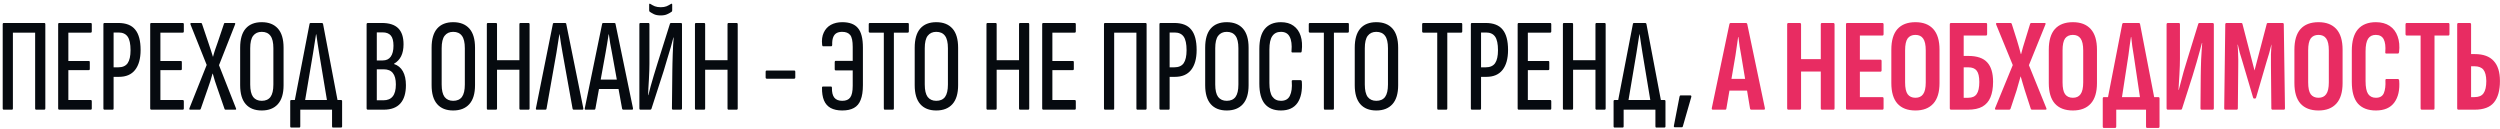 <?xml version="1.0" encoding="UTF-8"?> <svg xmlns="http://www.w3.org/2000/svg" width="661" height="34" viewBox="0 0 661 34" fill="none"><path d="M0.995 29C0.808 29 0.715 28.883 0.715 28.65V6.425C0.715 6.192 0.808 6.075 0.995 6.075H11.705C11.892 6.075 11.985 6.192 11.985 6.425V28.65C11.985 28.883 11.88 29 11.67 29H9.57C9.383 29 9.29 28.883 9.29 28.65V8.63H3.41V28.65C3.41 28.883 3.328 29 3.165 29H0.995ZM15.693 29C15.483 29 15.378 28.883 15.378 28.65V6.425C15.378 6.192 15.471 6.075 15.658 6.075H23.988C24.175 6.075 24.268 6.192 24.268 6.425V8.28C24.268 8.513 24.175 8.63 23.988 8.63H18.073V16.12H23.498C23.661 16.12 23.743 16.237 23.743 16.47V18.22C23.743 18.43 23.661 18.535 23.498 18.535H18.073V26.445H23.988C24.175 26.445 24.268 26.562 24.268 26.795V28.65C24.268 28.883 24.175 29 23.988 29H15.693ZM27.621 29C27.434 29 27.341 28.883 27.341 28.65V6.425C27.341 6.192 27.434 6.075 27.621 6.075H31.261C33.314 6.075 34.808 6.658 35.741 7.825C36.698 8.968 37.176 10.765 37.176 13.215C37.176 15.502 36.686 17.263 35.706 18.5C34.749 19.713 33.326 20.32 31.436 20.32H30.036V28.65C30.036 28.883 29.954 29 29.791 29H27.621ZM30.036 17.8H31.261C32.404 17.8 33.233 17.438 33.746 16.715C34.259 15.968 34.516 14.825 34.516 13.285C34.516 11.605 34.259 10.403 33.746 9.68C33.233 8.957 32.439 8.595 31.366 8.595H30.036V17.8ZM40.029 29C39.819 29 39.714 28.883 39.714 28.65V6.425C39.714 6.192 39.807 6.075 39.994 6.075H48.324C48.511 6.075 48.604 6.192 48.604 6.425V8.28C48.604 8.513 48.511 8.63 48.324 8.63H42.409V16.12H47.834C47.997 16.12 48.079 16.237 48.079 16.47V18.22C48.079 18.43 47.997 18.535 47.834 18.535H42.409V26.445H48.324C48.511 26.445 48.604 26.562 48.604 26.795V28.65C48.604 28.883 48.511 29 48.324 29H40.029ZM50.275 29C50.065 29 50.007 28.86 50.1 28.58L54.65 17.17L50.38 6.495C50.31 6.215 50.357 6.075 50.52 6.075H53.11C53.25 6.075 53.344 6.133 53.39 6.25L55.07 11.22C55.28 11.85 55.49 12.48 55.7 13.11C55.91 13.74 56.109 14.37 56.295 15H56.33C56.494 14.347 56.68 13.717 56.89 13.11C57.1 12.48 57.322 11.85 57.555 11.22L59.235 6.25C59.259 6.133 59.34 6.075 59.48 6.075H61.965C62.199 6.075 62.257 6.215 62.14 6.495L57.905 17.24L62.385 28.615C62.502 28.872 62.444 29 62.21 29H59.62C59.504 29 59.422 28.942 59.375 28.825L57.485 23.365C57.252 22.712 57.03 22.058 56.82 21.405C56.61 20.752 56.424 20.11 56.26 19.48H56.19C56.027 20.11 55.84 20.752 55.63 21.405C55.42 22.058 55.199 22.712 54.965 23.365L53.075 28.79C53.029 28.93 52.935 29 52.795 29H50.275ZM69.201 29.21C67.358 29.21 65.947 28.65 64.966 27.53C63.986 26.41 63.496 24.742 63.496 22.525V12.62C63.496 10.357 63.986 8.665 64.966 7.545C65.947 6.425 67.358 5.865 69.201 5.865C71.045 5.865 72.468 6.425 73.472 7.545C74.475 8.665 74.977 10.357 74.977 12.62V22.525C74.977 24.742 74.475 26.41 73.472 27.53C72.468 28.65 71.045 29.21 69.201 29.21ZM69.201 26.655C70.228 26.655 70.998 26.317 71.511 25.64C72.025 24.94 72.281 23.843 72.281 22.35V12.76C72.281 11.243 72.025 10.147 71.511 9.47C70.998 8.77 70.228 8.42 69.201 8.42C68.222 8.42 67.463 8.77 66.927 9.47C66.413 10.147 66.156 11.243 66.156 12.76V22.35C66.156 23.843 66.413 24.94 66.927 25.64C67.463 26.317 68.222 26.655 69.201 26.655ZM80.409 28.055H77.644L81.844 6.32C81.867 6.157 81.96 6.075 82.124 6.075H85.099C85.262 6.075 85.367 6.157 85.414 6.32L89.544 28.055H86.709L84.364 13.95C84.224 13.11 84.095 12.293 83.979 11.5C83.862 10.683 83.745 9.878 83.629 9.085H83.559C83.442 9.878 83.314 10.683 83.174 11.5C83.057 12.293 82.929 13.11 82.789 13.95L80.409 28.055ZM77.014 33.725C76.827 33.725 76.734 33.62 76.734 33.41V26.76C76.734 26.55 76.827 26.445 77.014 26.445H90.174C90.36 26.445 90.454 26.55 90.454 26.76V33.41C90.454 33.62 90.349 33.725 90.139 33.725H88.039C87.875 33.725 87.794 33.62 87.794 33.41V29H79.394V33.41C79.394 33.62 79.3 33.725 79.114 33.725H77.014ZM97.281 29C97.047 29 96.931 28.883 96.931 28.65V6.425C96.931 6.192 97.047 6.075 97.281 6.075H100.956C102.916 6.075 104.362 6.542 105.296 7.475C106.229 8.408 106.696 9.82 106.696 11.71C106.696 12.947 106.486 13.997 106.066 14.86C105.646 15.7 105.016 16.365 104.176 16.855V16.925C105.202 17.252 105.984 17.893 106.521 18.85C107.057 19.807 107.326 21.032 107.326 22.525C107.326 24.648 106.836 26.258 105.856 27.355C104.876 28.452 103.406 29 101.446 29H97.281ZM99.626 26.515H101.376C102.472 26.515 103.289 26.177 103.826 25.5C104.386 24.823 104.666 23.762 104.666 22.315C104.666 20.962 104.397 19.958 103.861 19.305C103.347 18.652 102.542 18.325 101.446 18.325H99.626V26.515ZM99.626 15.98H101.201C102.134 15.98 102.834 15.653 103.301 15C103.791 14.323 104.036 13.355 104.036 12.095C104.036 10.835 103.802 9.937 103.336 9.4C102.869 8.84 102.134 8.56 101.131 8.56H99.626V15.98ZM119.822 29.21C117.978 29.21 116.567 28.65 115.587 27.53C114.607 26.41 114.117 24.742 114.117 22.525V12.62C114.117 10.357 114.607 8.665 115.587 7.545C116.567 6.425 117.978 5.865 119.822 5.865C121.665 5.865 123.088 6.425 124.092 7.545C125.095 8.665 125.597 10.357 125.597 12.62V22.525C125.597 24.742 125.095 26.41 124.092 27.53C123.088 28.65 121.665 29.21 119.822 29.21ZM119.822 26.655C120.848 26.655 121.618 26.317 122.132 25.64C122.645 24.94 122.902 23.843 122.902 22.35V12.76C122.902 11.243 122.645 10.147 122.132 9.47C121.618 8.77 120.848 8.42 119.822 8.42C118.842 8.42 118.083 8.77 117.547 9.47C117.033 10.147 116.777 11.243 116.777 12.76V22.35C116.777 23.843 117.033 24.94 117.547 25.64C118.083 26.317 118.842 26.655 119.822 26.655ZM128.998 29C128.811 29 128.718 28.883 128.718 28.65V6.425C128.718 6.192 128.811 6.075 128.998 6.075H131.133C131.32 6.075 131.413 6.192 131.413 6.425V15.91H137.328V6.425C137.328 6.192 137.421 6.075 137.608 6.075H139.743C139.93 6.075 140.023 6.192 140.023 6.425V28.65C140.023 28.883 139.93 29 139.743 29H137.608C137.421 29 137.328 28.883 137.328 28.65V18.43H131.413V28.65C131.413 28.883 131.32 29 131.133 29H128.998ZM141.909 29C141.723 29 141.653 28.872 141.699 28.615L146.179 6.32C146.203 6.157 146.308 6.075 146.494 6.075H149.399C149.586 6.075 149.691 6.157 149.714 6.32L154.229 28.615C154.253 28.872 154.183 29 154.019 29H151.674C151.534 29 151.441 28.918 151.394 28.755L148.734 13.95C148.594 13.133 148.454 12.317 148.314 11.5C148.174 10.683 148.058 9.878 147.964 9.085H147.894C147.778 9.878 147.649 10.683 147.509 11.5C147.393 12.317 147.264 13.133 147.124 13.95L144.499 28.755C144.476 28.918 144.383 29 144.219 29H141.909ZM154.829 29C154.643 29 154.573 28.872 154.619 28.615L159.204 6.32C159.228 6.157 159.333 6.075 159.519 6.075H162.424C162.611 6.075 162.716 6.157 162.739 6.32L167.359 28.615C167.383 28.872 167.313 29 167.149 29H164.804C164.641 29 164.536 28.918 164.489 28.755L161.794 13.915C161.654 13.098 161.503 12.293 161.339 11.5C161.199 10.683 161.083 9.878 160.989 9.085H160.919C160.803 9.878 160.674 10.683 160.534 11.5C160.418 12.293 160.278 13.11 160.114 13.95L157.419 28.755C157.396 28.918 157.303 29 157.139 29H154.829ZM157.944 23.54L158.399 21.055H163.474L163.999 23.54H157.944ZM169.33 29C169.143 29 169.05 28.883 169.05 28.65V6.425C169.05 6.192 169.143 6.075 169.33 6.075H171.43C171.617 6.075 171.71 6.192 171.71 6.425V16.855C171.71 17.322 171.698 17.928 171.675 18.675C171.652 19.398 171.617 20.18 171.57 21.02C171.523 21.837 171.477 22.618 171.43 23.365C171.407 24.088 171.383 24.683 171.36 25.15H171.43C171.593 24.497 171.792 23.727 172.025 22.84C172.282 21.93 172.562 20.962 172.865 19.935C173.168 18.885 173.483 17.858 173.81 16.855L177.135 6.285C177.182 6.145 177.275 6.075 177.415 6.075H180.04C180.227 6.075 180.32 6.192 180.32 6.425V28.65C180.32 28.883 180.215 29 180.005 29H177.94C177.753 29 177.66 28.883 177.66 28.65L177.765 18.71C177.765 18.173 177.777 17.52 177.8 16.75C177.823 15.98 177.847 15.175 177.87 14.335C177.917 13.495 177.952 12.69 177.975 11.92C178.022 11.15 178.068 10.485 178.115 9.925H178.045C177.858 10.672 177.625 11.535 177.345 12.515C177.065 13.472 176.762 14.475 176.435 15.525C176.132 16.575 175.817 17.637 175.49 18.71L172.235 28.79C172.188 28.93 172.072 29 171.885 29H169.33ZM174.685 4.08C173.985 4.08 173.402 3.975 172.935 3.765C172.468 3.532 172.083 3.31 171.78 3.1C171.687 3.007 171.64 2.878 171.64 2.715V1.21C171.64 0.977 171.745 0.918 171.955 1.035C172.305 1.268 172.702 1.478 173.145 1.665C173.588 1.828 174.102 1.91 174.685 1.91C175.292 1.91 175.805 1.828 176.225 1.665C176.645 1.478 177.042 1.268 177.415 1.035C177.485 0.965 177.555 0.953 177.625 1C177.695 1.023 177.73 1.093 177.73 1.21V2.715C177.73 2.902 177.683 3.03 177.59 3.1C177.263 3.333 176.867 3.555 176.4 3.765C175.957 3.975 175.385 4.08 174.685 4.08ZM184.027 29C183.841 29 183.747 28.883 183.747 28.65V6.425C183.747 6.192 183.841 6.075 184.027 6.075H186.162C186.349 6.075 186.442 6.192 186.442 6.425V15.91H192.357V6.425C192.357 6.192 192.451 6.075 192.637 6.075H194.772C194.959 6.075 195.052 6.192 195.052 6.425V28.65C195.052 28.883 194.959 29 194.772 29H192.637C192.451 29 192.357 28.883 192.357 28.65V18.43H186.442V28.65C186.442 28.883 186.349 29 186.162 29H184.027ZM202.749 20.81C202.539 20.81 202.434 20.693 202.434 20.46V18.99C202.434 18.757 202.539 18.64 202.749 18.64H209.959C210.169 18.64 210.274 18.757 210.274 18.99V20.46C210.274 20.693 210.169 20.81 209.959 20.81H202.749ZM222.693 29.21C221.457 29.21 220.43 28.988 219.613 28.545C218.82 28.102 218.237 27.437 217.863 26.55C217.49 25.64 217.315 24.52 217.338 23.19C217.338 22.98 217.432 22.875 217.618 22.875H219.683C219.87 22.875 219.963 22.992 219.963 23.225C219.94 24.392 220.15 25.255 220.593 25.815C221.037 26.375 221.737 26.655 222.693 26.655C223.673 26.655 224.373 26.363 224.793 25.78C225.237 25.197 225.458 24.158 225.458 22.665V18.605H220.943C220.78 18.605 220.698 18.488 220.698 18.255V16.435C220.698 16.202 220.78 16.085 220.943 16.085H225.458V12.41C225.458 10.847 225.237 9.797 224.793 9.26C224.35 8.7 223.638 8.42 222.658 8.42C222.052 8.42 221.55 8.537 221.153 8.77C220.757 9.003 220.465 9.377 220.278 9.89C220.092 10.38 220.01 11.022 220.033 11.815C220.033 12.095 219.94 12.235 219.753 12.235H217.618C217.478 12.235 217.397 12.107 217.373 11.85C217.233 10.59 217.373 9.517 217.793 8.63C218.213 7.72 218.843 7.032 219.683 6.565C220.547 6.098 221.55 5.865 222.693 5.865C224.583 5.865 225.96 6.378 226.823 7.405C227.71 8.432 228.153 10.158 228.153 12.585V22.525C228.153 24.135 227.955 25.43 227.558 26.41C227.185 27.39 226.59 28.102 225.773 28.545C224.98 28.988 223.953 29.21 222.693 29.21ZM233.927 29C233.764 29 233.682 28.883 233.682 28.65V8.63H230.007C229.797 8.63 229.692 8.513 229.692 8.28V6.425C229.692 6.192 229.797 6.075 230.007 6.075H240.017C240.204 6.075 240.297 6.192 240.297 6.425V8.28C240.297 8.513 240.204 8.63 240.017 8.63H236.342V28.65C236.342 28.883 236.249 29 236.062 29H233.927ZM247.551 29.21C245.708 29.21 244.296 28.65 243.316 27.53C242.336 26.41 241.846 24.742 241.846 22.525V12.62C241.846 10.357 242.336 8.665 243.316 7.545C244.296 6.425 245.708 5.865 247.551 5.865C249.394 5.865 250.818 6.425 251.821 7.545C252.824 8.665 253.326 10.357 253.326 12.62V22.525C253.326 24.742 252.824 26.41 251.821 27.53C250.818 28.65 249.394 29.21 247.551 29.21ZM247.551 26.655C248.578 26.655 249.348 26.317 249.861 25.64C250.374 24.94 250.631 23.843 250.631 22.35V12.76C250.631 11.243 250.374 10.147 249.861 9.47C249.348 8.77 248.578 8.42 247.551 8.42C246.571 8.42 245.813 8.77 245.276 9.47C244.763 10.147 244.506 11.243 244.506 12.76V22.35C244.506 23.843 244.763 24.94 245.276 25.64C245.813 26.317 246.571 26.655 247.551 26.655ZM261.102 29C260.916 29 260.822 28.883 260.822 28.65V6.425C260.822 6.192 260.916 6.075 261.102 6.075H263.237C263.424 6.075 263.517 6.192 263.517 6.425V15.91H269.432V6.425C269.432 6.192 269.526 6.075 269.712 6.075H271.847C272.034 6.075 272.127 6.192 272.127 6.425V28.65C272.127 28.883 272.034 29 271.847 29H269.712C269.526 29 269.432 28.883 269.432 28.65V18.43H263.517V28.65C263.517 28.883 263.424 29 263.237 29H261.102ZM275.869 29C275.659 29 275.554 28.883 275.554 28.65V6.425C275.554 6.192 275.647 6.075 275.834 6.075H284.164C284.351 6.075 284.444 6.192 284.444 6.425V8.28C284.444 8.513 284.351 8.63 284.164 8.63H278.249V16.12H283.674C283.837 16.12 283.919 16.237 283.919 16.47V18.22C283.919 18.43 283.837 18.535 283.674 18.535H278.249V26.445H284.164C284.351 26.445 284.444 26.562 284.444 26.795V28.65C284.444 28.883 284.351 29 284.164 29H275.869ZM292.172 29C291.985 29 291.892 28.883 291.892 28.65V6.425C291.892 6.192 291.985 6.075 292.172 6.075H302.882C303.068 6.075 303.162 6.192 303.162 6.425V28.65C303.162 28.883 303.057 29 302.847 29H300.747C300.56 29 300.467 28.883 300.467 28.65V8.63H294.587V28.65C294.587 28.883 294.505 29 294.342 29H292.172ZM306.835 29C306.648 29 306.555 28.883 306.555 28.65V6.425C306.555 6.192 306.648 6.075 306.835 6.075H310.475C312.528 6.075 314.022 6.658 314.955 7.825C315.912 8.968 316.39 10.765 316.39 13.215C316.39 15.502 315.9 17.263 314.92 18.5C313.963 19.713 312.54 20.32 310.65 20.32H309.25V28.65C309.25 28.883 309.168 29 309.005 29H306.835ZM309.25 17.8H310.475C311.618 17.8 312.447 17.438 312.96 16.715C313.473 15.968 313.73 14.825 313.73 13.285C313.73 11.605 313.473 10.403 312.96 9.68C312.447 8.957 311.653 8.595 310.58 8.595H309.25V17.8ZM324.353 29.21C322.51 29.21 321.098 28.65 320.118 27.53C319.138 26.41 318.648 24.742 318.648 22.525V12.62C318.648 10.357 319.138 8.665 320.118 7.545C321.098 6.425 322.51 5.865 324.353 5.865C326.196 5.865 327.62 6.425 328.623 7.545C329.626 8.665 330.128 10.357 330.128 12.62V22.525C330.128 24.742 329.626 26.41 328.623 27.53C327.62 28.65 326.196 29.21 324.353 29.21ZM324.353 26.655C325.38 26.655 326.15 26.317 326.663 25.64C327.176 24.94 327.433 23.843 327.433 22.35V12.76C327.433 11.243 327.176 10.147 326.663 9.47C326.15 8.77 325.38 8.42 324.353 8.42C323.373 8.42 322.615 8.77 322.078 9.47C321.565 10.147 321.308 11.243 321.308 12.76V22.35C321.308 23.843 321.565 24.94 322.078 25.64C322.615 26.317 323.373 26.655 324.353 26.655ZM338.674 29.21C336.808 29.21 335.384 28.627 334.404 27.46C333.448 26.293 332.969 24.508 332.969 22.105V12.97C332.969 10.59 333.448 8.817 334.404 7.65C335.384 6.46 336.808 5.865 338.674 5.865C340.028 5.865 341.136 6.18 341.999 6.81C342.886 7.44 343.516 8.327 343.889 9.47C344.263 10.613 344.356 11.978 344.169 13.565C344.123 13.775 344.041 13.88 343.924 13.88H341.754C341.521 13.88 341.428 13.752 341.474 13.495C341.614 11.838 341.451 10.578 340.984 9.715C340.541 8.852 339.771 8.42 338.674 8.42C337.671 8.42 336.913 8.793 336.399 9.54C335.886 10.263 335.629 11.453 335.629 13.11V21.93C335.629 23.587 335.886 24.788 336.399 25.535C336.936 26.282 337.694 26.655 338.674 26.655C339.841 26.655 340.634 26.2 341.054 25.29C341.498 24.38 341.661 23.143 341.544 21.58C341.498 21.323 341.591 21.195 341.824 21.195H343.854C344.064 21.195 344.181 21.323 344.204 21.58C344.368 23.983 343.983 25.862 343.049 27.215C342.116 28.545 340.658 29.21 338.674 29.21ZM350.274 29C350.111 29 350.029 28.883 350.029 28.65V8.63H346.354C346.144 8.63 346.039 8.513 346.039 8.28V6.425C346.039 6.192 346.144 6.075 346.354 6.075H356.364C356.551 6.075 356.644 6.192 356.644 6.425V8.28C356.644 8.513 356.551 8.63 356.364 8.63H352.689V28.65C352.689 28.883 352.596 29 352.409 29H350.274ZM363.899 29.21C362.055 29.21 360.644 28.65 359.664 27.53C358.684 26.41 358.194 24.742 358.194 22.525V12.62C358.194 10.357 358.684 8.665 359.664 7.545C360.644 6.425 362.055 5.865 363.899 5.865C365.742 5.865 367.165 6.425 368.169 7.545C369.172 8.665 369.674 10.357 369.674 12.62V22.525C369.674 24.742 369.172 26.41 368.169 27.53C367.165 28.65 365.742 29.21 363.899 29.21ZM363.899 26.655C364.925 26.655 365.695 26.317 366.209 25.64C366.722 24.94 366.979 23.843 366.979 22.35V12.76C366.979 11.243 366.722 10.147 366.209 9.47C365.695 8.77 364.925 8.42 363.899 8.42C362.919 8.42 362.16 8.77 361.624 9.47C361.11 10.147 360.854 11.243 360.854 12.76V22.35C360.854 23.843 361.11 24.94 361.624 25.64C362.16 26.317 362.919 26.655 363.899 26.655ZM380.25 29C380.087 29 380.005 28.883 380.005 28.65V8.63H376.33C376.12 8.63 376.015 8.513 376.015 8.28V6.425C376.015 6.192 376.12 6.075 376.33 6.075H386.34C386.527 6.075 386.62 6.192 386.62 6.425V8.28C386.62 8.513 386.527 8.63 386.34 8.63H382.665V28.65C382.665 28.883 382.572 29 382.385 29H380.25ZM389.174 29C388.987 29 388.894 28.883 388.894 28.65V6.425C388.894 6.192 388.987 6.075 389.174 6.075H392.814C394.867 6.075 396.36 6.658 397.294 7.825C398.25 8.968 398.729 10.765 398.729 13.215C398.729 15.502 398.239 17.263 397.259 18.5C396.302 19.713 394.879 20.32 392.989 20.32H391.589V28.65C391.589 28.883 391.507 29 391.344 29H389.174ZM391.589 17.8H392.814C393.957 17.8 394.785 17.438 395.299 16.715C395.812 15.968 396.069 14.825 396.069 13.285C396.069 11.605 395.812 10.403 395.299 9.68C394.785 8.957 393.992 8.595 392.919 8.595H391.589V17.8ZM401.582 29C401.372 29 401.267 28.883 401.267 28.65V6.425C401.267 6.192 401.36 6.075 401.547 6.075H409.877C410.063 6.075 410.157 6.192 410.157 6.425V8.28C410.157 8.513 410.063 8.63 409.877 8.63H403.962V16.12H409.387C409.55 16.12 409.632 16.237 409.632 16.47V18.22C409.632 18.43 409.55 18.535 409.387 18.535H403.962V26.445H409.877C410.063 26.445 410.157 26.562 410.157 26.795V28.65C410.157 28.883 410.063 29 409.877 29H401.582ZM413.51 29C413.323 29 413.23 28.883 413.23 28.65V6.425C413.23 6.192 413.323 6.075 413.51 6.075H415.645C415.831 6.075 415.925 6.192 415.925 6.425V15.91H421.84V6.425C421.84 6.192 421.933 6.075 422.12 6.075H424.255C424.441 6.075 424.535 6.192 424.535 6.425V28.65C424.535 28.883 424.441 29 424.255 29H422.12C421.933 29 421.84 28.883 421.84 28.65V18.43H415.925V28.65C415.925 28.883 415.831 29 415.645 29H413.51ZM430.306 28.055H427.541L431.741 6.32C431.764 6.157 431.858 6.075 432.021 6.075H434.996C435.159 6.075 435.264 6.157 435.311 6.32L439.441 28.055H436.606L434.261 13.95C434.121 13.11 433.993 12.293 433.876 11.5C433.759 10.683 433.643 9.878 433.526 9.085H433.456C433.339 9.878 433.211 10.683 433.071 11.5C432.954 12.293 432.826 13.11 432.686 13.95L430.306 28.055ZM426.911 33.725C426.724 33.725 426.631 33.62 426.631 33.41V26.76C426.631 26.55 426.724 26.445 426.911 26.445H440.071C440.258 26.445 440.351 26.55 440.351 26.76V33.41C440.351 33.62 440.246 33.725 440.036 33.725H437.936C437.773 33.725 437.691 33.62 437.691 33.41V29H429.291V33.41C429.291 33.62 429.198 33.725 429.011 33.725H426.911ZM442.845 33.655C442.635 33.655 442.541 33.538 442.565 33.305L444.07 25.535C444.116 25.325 444.221 25.22 444.385 25.22H446.905C447.021 25.22 447.103 25.255 447.15 25.325C447.196 25.395 447.208 25.488 447.185 25.605L444.945 33.41C444.921 33.573 444.828 33.655 444.665 33.655H442.845Z" fill="#060A0F"></path><path d="M452.879 29C452.645 29 452.552 28.86 452.599 28.58L457.254 6.39C457.3 6.18 457.429 6.075 457.639 6.075H461.594C461.804 6.075 461.932 6.18 461.979 6.39L466.634 28.58C466.68 28.86 466.599 29 466.389 29H463.064C462.877 29 462.76 28.907 462.714 28.72L460.369 14.615C460.229 13.798 460.089 12.993 459.949 12.2C459.832 11.383 459.727 10.578 459.634 9.785H459.564C459.447 10.578 459.33 11.383 459.214 12.2C459.12 12.993 459.004 13.798 458.864 14.615L456.449 28.72C456.425 28.907 456.32 29 456.134 29H452.879ZM456.694 23.96L457.254 20.845H461.874L462.469 23.96H456.694ZM472.876 29C472.643 29 472.526 28.872 472.526 28.615V6.46C472.526 6.203 472.643 6.075 472.876 6.075H475.851C476.085 6.075 476.201 6.203 476.201 6.46V15.63H481.416V6.46C481.416 6.203 481.521 6.075 481.731 6.075H484.706C484.94 6.075 485.056 6.203 485.056 6.46V28.615C485.056 28.872 484.94 29 484.706 29H481.731C481.521 29 481.416 28.872 481.416 28.615V18.92H476.201V28.615C476.201 28.872 476.085 29 475.851 29H472.876ZM488.428 29C488.195 29 488.078 28.872 488.078 28.615V6.46C488.078 6.203 488.183 6.075 488.393 6.075H497.703C497.913 6.075 498.018 6.203 498.018 6.46V9.015C498.018 9.272 497.913 9.4 497.703 9.4H491.753V15.77H497.178C497.388 15.77 497.493 15.898 497.493 16.155V18.57C497.493 18.827 497.388 18.955 497.178 18.955H491.753V25.675H497.703C497.913 25.675 498.018 25.803 498.018 26.06V28.615C498.018 28.872 497.913 29 497.703 29H488.428ZM506.439 29.21C504.362 29.21 502.775 28.603 501.679 27.39C500.605 26.177 500.069 24.368 500.069 21.965V13.145C500.069 10.718 500.605 8.898 501.679 7.685C502.775 6.472 504.362 5.865 506.439 5.865C508.492 5.865 510.067 6.472 511.164 7.685C512.26 8.898 512.809 10.718 512.809 13.145V21.965C512.809 24.368 512.26 26.177 511.164 27.39C510.067 28.603 508.492 29.21 506.439 29.21ZM506.439 25.85C507.349 25.85 508.025 25.535 508.469 24.905C508.935 24.275 509.169 23.237 509.169 21.79V13.32C509.169 11.85 508.935 10.8 508.469 10.17C508.025 9.54 507.349 9.225 506.439 9.225C505.529 9.225 504.84 9.54 504.374 10.17C503.93 10.8 503.709 11.85 503.709 13.32V21.79C503.709 23.237 503.93 24.275 504.374 24.905C504.84 25.535 505.529 25.85 506.439 25.85ZM515.875 29C515.641 29 515.525 28.872 515.525 28.615V6.46C515.525 6.203 515.641 6.075 515.875 6.075H525.115C525.301 6.075 525.395 6.203 525.395 6.46V9.015C525.395 9.272 525.29 9.4 525.08 9.4H519.2V14.79H520.425C522.735 14.79 524.403 15.362 525.43 16.505C526.456 17.625 526.97 19.328 526.97 21.615C526.97 23.272 526.736 24.648 526.27 25.745C525.826 26.818 525.115 27.635 524.135 28.195C523.178 28.732 521.895 29 520.285 29H515.875ZM519.2 25.85H520.39C521.44 25.85 522.186 25.523 522.63 24.87C523.096 24.217 523.33 23.155 523.33 21.685C523.33 20.262 523.096 19.258 522.63 18.675C522.186 18.092 521.44 17.8 520.39 17.8H519.2V25.85ZM527.767 29C527.487 29 527.405 28.848 527.522 28.545L532.177 17.205L527.802 6.53C527.685 6.227 527.755 6.075 528.012 6.075H531.582C531.722 6.075 531.827 6.145 531.897 6.285L533.297 10.695C533.46 11.278 533.635 11.873 533.822 12.48C534.009 13.087 534.172 13.693 534.312 14.3H534.382C534.522 13.693 534.685 13.087 534.872 12.48C535.059 11.873 535.245 11.267 535.432 10.66L536.762 6.32C536.809 6.157 536.914 6.075 537.077 6.075H540.612C540.869 6.075 540.927 6.227 540.787 6.53L536.447 17.24L541.032 28.545C541.172 28.848 541.102 29 540.822 29H537.252C537.089 29 536.984 28.918 536.937 28.755L535.362 23.89C535.175 23.26 534.989 22.642 534.802 22.035C534.615 21.428 534.44 20.822 534.277 20.215H534.242C534.079 20.822 533.904 21.428 533.717 22.035C533.554 22.642 533.379 23.26 533.192 23.89L531.582 28.755C531.512 28.918 531.395 29 531.232 29H527.767ZM548.07 29.21C545.993 29.21 544.406 28.603 543.31 27.39C542.236 26.177 541.7 24.368 541.7 21.965V13.145C541.7 10.718 542.236 8.898 543.31 7.685C544.406 6.472 545.993 5.865 548.07 5.865C550.123 5.865 551.698 6.472 552.795 7.685C553.891 8.898 554.44 10.718 554.44 13.145V21.965C554.44 24.368 553.891 26.177 552.795 27.39C551.698 28.603 550.123 29.21 548.07 29.21ZM548.07 25.85C548.98 25.85 549.656 25.535 550.1 24.905C550.566 24.275 550.8 23.237 550.8 21.79V13.32C550.8 11.85 550.566 10.8 550.1 10.17C549.656 9.54 548.98 9.225 548.07 9.225C547.16 9.225 546.471 9.54 546.005 10.17C545.561 10.8 545.34 11.85 545.34 13.32V21.79C545.34 23.237 545.561 24.275 546.005 24.905C546.471 25.535 547.16 25.85 548.07 25.85ZM560.727 27.775H556.947L561.112 6.39C561.159 6.18 561.287 6.075 561.497 6.075H565.487C565.674 6.075 565.79 6.18 565.837 6.39L569.967 27.775H566.117L564.157 14.615C564.017 13.798 563.889 12.993 563.772 12.2C563.679 11.383 563.585 10.578 563.492 9.785H563.422C563.305 10.578 563.189 11.383 563.072 12.2C562.979 12.993 562.874 13.798 562.757 14.615L560.727 27.775ZM556.282 33.83C556.072 33.83 555.967 33.702 555.967 33.445V26.025C555.967 25.792 556.072 25.675 556.282 25.675H570.632C570.865 25.675 570.982 25.792 570.982 26.025V33.445C570.982 33.702 570.865 33.83 570.632 33.83H567.727C567.517 33.83 567.412 33.702 567.412 33.445V29H559.537V33.445C559.537 33.702 559.42 33.83 559.187 33.83H556.282ZM573.194 29C572.961 29 572.844 28.872 572.844 28.615V6.46C572.844 6.203 572.961 6.075 573.194 6.075H576.064C576.274 6.075 576.379 6.203 576.379 6.46V15.56C576.379 16.027 576.367 16.633 576.344 17.38C576.321 18.103 576.286 18.873 576.239 19.69C576.192 20.483 576.146 21.253 576.099 22C576.052 22.723 576.017 23.318 575.994 23.785H576.064C576.227 23.178 576.414 22.478 576.624 21.685C576.834 20.868 577.079 19.947 577.359 18.92C577.662 17.893 578.001 16.773 578.374 15.56L581.209 6.355C581.256 6.168 581.372 6.075 581.559 6.075H584.989C585.222 6.075 585.339 6.203 585.339 6.46V28.615C585.339 28.872 585.222 29 584.989 29H582.119C581.909 29 581.804 28.872 581.804 28.615L581.874 20.075C581.874 19.538 581.886 18.885 581.909 18.115C581.932 17.345 581.956 16.552 581.979 15.735C582.026 14.895 582.072 14.102 582.119 13.355C582.166 12.585 582.212 11.92 582.259 11.36H582.189C582.002 12.06 581.792 12.842 581.559 13.705C581.326 14.545 581.057 15.502 580.754 16.575C580.451 17.625 580.101 18.792 579.704 20.075L576.939 28.72C576.892 28.907 576.776 29 576.589 29H573.194ZM588.397 29C588.187 29 588.082 28.872 588.082 28.615L588.362 6.46C588.362 6.203 588.479 6.075 588.712 6.075H592.527C592.761 6.075 592.889 6.168 592.912 6.355L596.097 18.64L599.317 6.355C599.341 6.168 599.469 6.075 599.702 6.075H603.517C603.727 6.075 603.832 6.203 603.832 6.46L604.147 28.615C604.147 28.872 604.042 29 603.832 29H600.857C600.647 29 600.542 28.872 600.542 28.615L600.437 17.275C600.414 16.248 600.414 15.28 600.437 14.37C600.484 13.437 600.531 12.585 600.577 11.815H600.542C600.379 12.538 600.192 13.273 599.982 14.02C599.772 14.743 599.551 15.467 599.317 16.19L596.517 25.78C596.471 25.967 596.354 26.06 596.167 26.06H596.027C595.864 26.06 595.759 25.967 595.712 25.78L592.877 16.19C592.644 15.467 592.422 14.743 592.212 14.02C592.026 13.273 591.851 12.538 591.687 11.815H591.617C591.687 12.585 591.734 13.437 591.757 14.37C591.804 15.28 591.816 16.248 591.792 17.275L591.687 28.615C591.687 28.872 591.582 29 591.372 29H588.397ZM613.011 29.21C610.934 29.21 609.348 28.603 608.251 27.39C607.178 26.177 606.641 24.368 606.641 21.965V13.145C606.641 10.718 607.178 8.898 608.251 7.685C609.348 6.472 610.934 5.865 613.011 5.865C615.064 5.865 616.639 6.472 617.736 7.685C618.833 8.898 619.381 10.718 619.381 13.145V21.965C619.381 24.368 618.833 26.177 617.736 27.39C616.639 28.603 615.064 29.21 613.011 29.21ZM613.011 25.85C613.921 25.85 614.598 25.535 615.041 24.905C615.508 24.275 615.741 23.237 615.741 21.79V13.32C615.741 11.85 615.508 10.8 615.041 10.17C614.598 9.54 613.921 9.225 613.011 9.225C612.101 9.225 611.413 9.54 610.946 10.17C610.503 10.8 610.281 11.85 610.281 13.32V21.79C610.281 23.237 610.503 24.275 610.946 24.905C611.413 25.535 612.101 25.85 613.011 25.85ZM628.187 29.21C626.11 29.21 624.523 28.603 623.427 27.39C622.353 26.153 621.817 24.24 621.817 21.65V13.425C621.817 10.905 622.353 9.015 623.427 7.755C624.523 6.495 626.11 5.865 628.187 5.865C629.633 5.865 630.847 6.192 631.827 6.845C632.807 7.498 633.507 8.42 633.927 9.61C634.37 10.8 634.498 12.2 634.312 13.81C634.265 14.043 634.16 14.16 633.997 14.16H630.952C630.718 14.16 630.625 14.032 630.672 13.775C630.788 12.282 630.648 11.15 630.252 10.38C629.855 9.61 629.155 9.225 628.152 9.225C627.242 9.225 626.565 9.563 626.122 10.24C625.678 10.917 625.457 12.025 625.457 13.565V21.44C625.457 23.027 625.678 24.158 626.122 24.835C626.588 25.512 627.277 25.85 628.187 25.85C629.237 25.85 629.937 25.442 630.287 24.625C630.637 23.785 630.777 22.677 630.707 21.3C630.683 21.02 630.777 20.88 630.987 20.88H633.962C634.172 20.88 634.3 21.02 634.347 21.3C634.533 23.75 634.102 25.687 633.052 27.11C632.025 28.51 630.403 29.21 628.187 29.21ZM640.324 29C640.114 29 640.009 28.872 640.009 28.615V9.4H636.369C636.136 9.4 636.019 9.272 636.019 9.015V6.46C636.019 6.203 636.136 6.075 636.369 6.075H647.324C647.534 6.075 647.639 6.203 647.639 6.46V9.015C647.639 9.272 647.534 9.4 647.324 9.4H643.684V28.615C643.684 28.872 643.567 29 643.334 29H640.324ZM650.03 29C649.796 29 649.68 28.872 649.68 28.615V6.46C649.68 6.203 649.796 6.075 650.03 6.075H653.005C653.238 6.075 653.355 6.203 653.355 6.46V14.3H654.335C656.575 14.3 658.243 14.907 659.34 16.12C660.436 17.31 660.985 19.072 660.985 21.405C660.985 23.902 660.46 25.792 659.41 27.075C658.383 28.358 656.668 29 654.265 29H650.03ZM653.355 25.675H654.265C655.385 25.675 656.178 25.337 656.645 24.66C657.135 23.983 657.38 22.898 657.38 21.405C657.356 20.028 657.1 19.037 656.61 18.43C656.12 17.823 655.326 17.52 654.23 17.52H653.355V25.675Z" fill="#E82C62"></path></svg> 